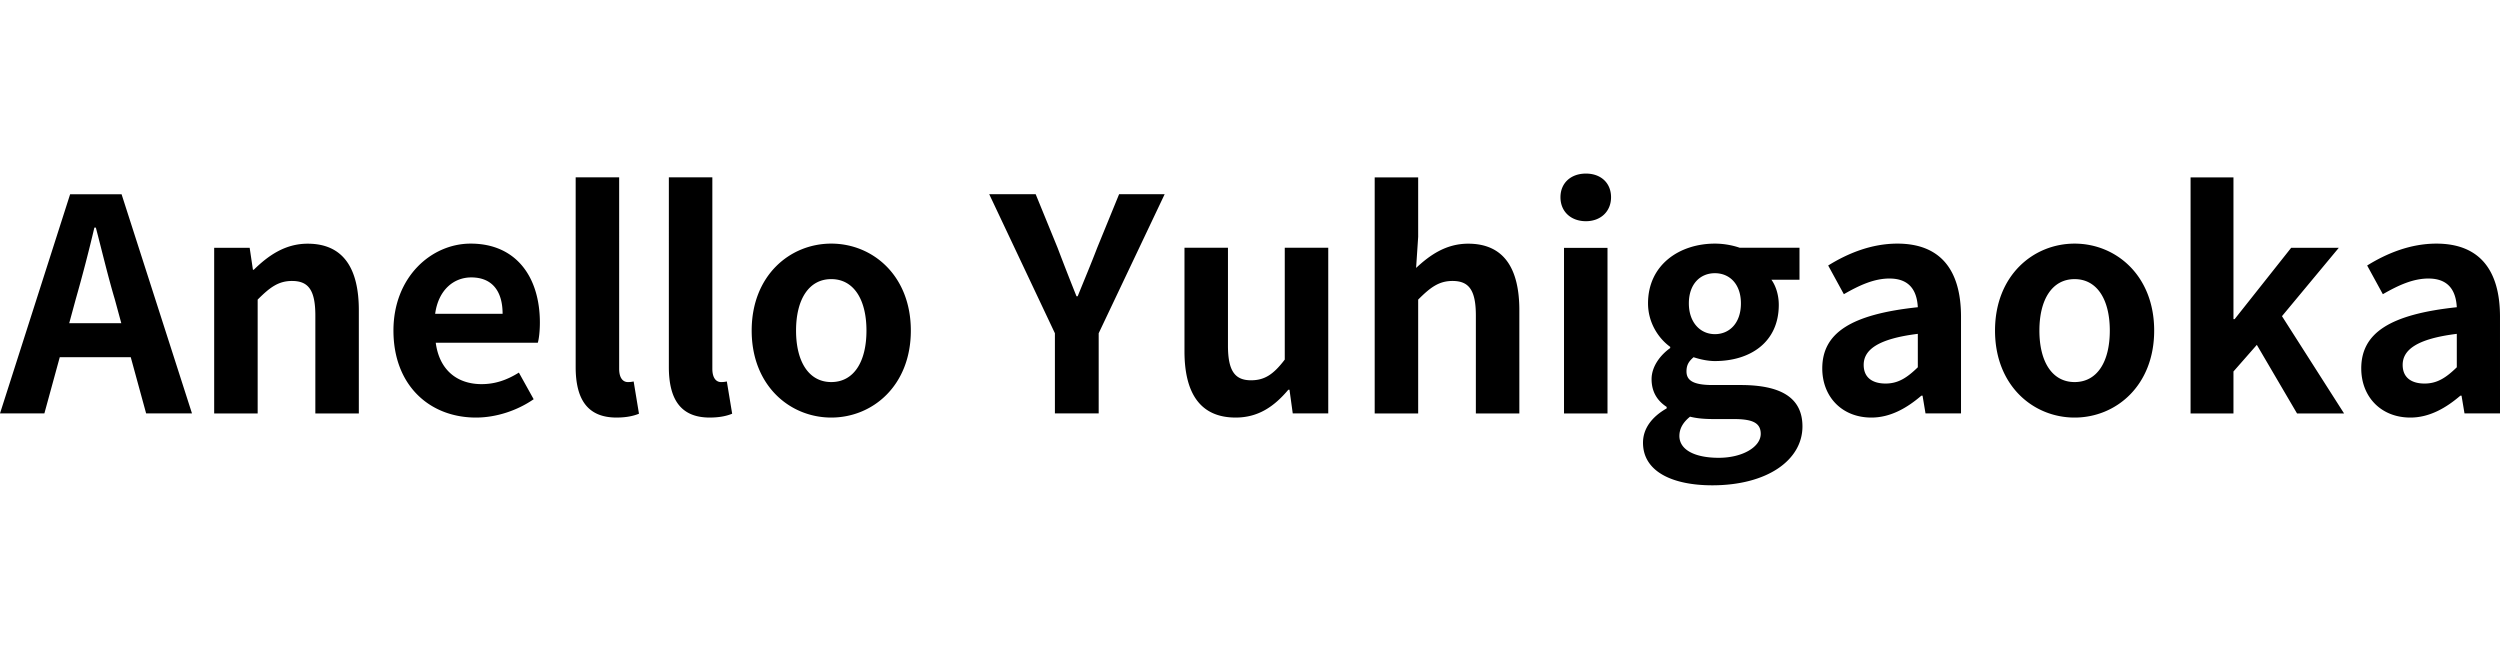 <svg width="380" height="100" fill="none" xmlns="http://www.w3.org/2000/svg"><path d="M10.657 29.531h7.824L29.182 62.84h-6.97l-2.337-8.543H9.083L6.745 62.84H0l10.657-33.308zm-.135 19.594h7.914l-.99-3.642c-1.034-3.463-1.933-7.285-2.877-10.882h-.225a239.842 239.842 0 01-2.833 10.882l-.99 3.642zM32.555 37.67h5.395l.495 3.328h.135c2.203-2.158 4.766-3.957 8.184-3.957 5.44 0 7.779 3.777 7.779 10.117v15.693h-6.61V47.968c0-3.912-1.08-5.261-3.553-5.261-2.068 0-3.372.989-5.215 2.832v17.312h-6.61v-25.18zm27.249 12.579c0-8.139 5.755-13.22 11.736-13.22 6.924 0 10.521 5.081 10.521 12.006 0 1.259-.135 2.473-.314 3.058H66.234c.54 4.136 3.237 6.295 6.97 6.295 2.068 0 3.866-.63 5.665-1.754l2.248 4.047c-2.473 1.709-5.665 2.788-8.768 2.788-7.06 0-12.545-4.902-12.545-13.22zm16.592-2.552c0-3.372-1.529-5.53-4.767-5.53-2.652 0-4.99 1.888-5.485 5.53h10.252zm11.106 8.083V26.957h6.61V56.05c0 1.528.674 2.023 1.304 2.023.27 0 .45 0 .9-.09l.808 4.901c-.764.315-1.843.585-3.417.585-4.586 0-6.205-3.013-6.205-7.69zm14.164 0V26.957h6.61V56.05c0 1.528.674 2.023 1.304 2.023.27 0 .45 0 .899-.09l.81 4.901c-.765.315-1.844.585-3.418.585-4.586 0-6.205-3.013-6.205-7.69zm12.59-5.531c0-8.364 5.801-13.22 12.096-13.22s12.096 4.856 12.096 13.22c0 8.363-5.801 13.22-12.096 13.22s-12.096-4.857-12.096-13.22zm17.447 0c0-4.721-1.934-7.824-5.351-7.824s-5.351 3.103-5.351 7.824 1.934 7.824 5.351 7.824 5.351-3.058 5.351-7.824zm28.643.405l-9.983-21.134h7.06l3.327 8.14a408.27 408.27 0 002.878 7.373h.18c1.034-2.563 2.023-4.9 2.968-7.374l3.327-8.139h6.925L167 50.654V62.84h-6.654V50.654zm19.695 2.743V37.659h6.609v14.884c0 3.867 1.08 5.26 3.508 5.26 2.068 0 3.417-.899 5.126-3.147V37.659h6.61v25.18h-5.396l-.495-3.597h-.18c-2.158 2.563-4.586 4.227-8.004 4.227-5.44 0-7.778-3.777-7.778-10.072zm28.912-26.429h6.609v9.038l-.314 4.721c2.023-1.888 4.496-3.687 7.914-3.687 5.44 0 7.779 3.777 7.779 10.117V62.85h-6.61V47.967c0-3.912-1.079-5.261-3.553-5.261-2.068 0-3.372.989-5.216 2.832V62.85h-6.609V26.968zm28.238 3.013c0-2.158 1.574-3.597 3.867-3.597s3.822 1.439 3.822 3.597-1.574 3.642-3.822 3.642-3.867-1.439-3.867-3.642zm.539 7.69h6.61v25.18h-6.61V37.67zm12.006 29.619c0-2.113 1.304-3.911 3.598-5.215v-.225c-1.304-.854-2.294-2.158-2.294-4.227 0-1.888 1.304-3.642 2.833-4.721v-.18c-1.754-1.259-3.372-3.642-3.372-6.61 0-5.89 4.811-9.083 10.162-9.083 1.394 0 2.743.27 3.777.63h9.083v4.856h-4.272c.63.854 1.124 2.248 1.124 3.822 0 5.666-4.316 8.543-9.712 8.543-.989 0-2.158-.224-3.238-.584-.674.584-1.079 1.124-1.079 2.158 0 1.35.989 2.069 3.957 2.069h4.272c6.07 0 9.398 1.888 9.398 6.295 0 5.08-5.306 8.948-13.715 8.948-5.935 0-10.522-2.024-10.522-6.475zm17.896-1.348c0-1.799-1.483-2.248-4.181-2.248h-3.058c-1.529 0-2.608-.135-3.507-.36-1.124.9-1.619 1.888-1.619 2.923 0 2.113 2.338 3.327 5.98 3.327 3.643 0 6.385-1.664 6.385-3.642zm-3.012-19.83c0-2.922-1.709-4.586-3.957-4.586-2.248 0-3.957 1.663-3.957 4.586s1.754 4.677 3.957 4.677 3.957-1.664 3.957-4.677zm12.365 9.892c0-5.395 4.361-8.228 14.524-9.307-.135-2.473-1.214-4.362-4.317-4.362-2.338 0-4.586 1.034-6.925 2.383l-2.383-4.361c2.968-1.844 6.565-3.328 10.522-3.328 6.385 0 9.668 3.822 9.668 11.106V62.84h-5.396l-.45-2.698h-.18c-2.203 1.889-4.721 3.328-7.599 3.328-4.496 0-7.464-3.193-7.464-7.465zm14.524-.18v-5.08c-6.161.764-8.229 2.473-8.229 4.72 0 1.98 1.394 2.834 3.327 2.834 1.934 0 3.283-.9 4.902-2.473zm11.735-5.575c0-8.364 5.801-13.22 12.096-13.22s12.095 4.856 12.095 13.22c0 8.363-5.8 13.22-12.095 13.22-6.295 0-12.096-4.857-12.096-13.22zm17.447 0c0-4.721-1.934-7.824-5.351-7.824-3.418 0-5.351 3.103-5.351 7.824s1.933 7.824 5.351 7.824c3.417 0 5.351-3.058 5.351-7.824zm12.276-23.281h6.52v21.538h.18l8.588-10.837h7.239l-8.633 10.387 9.443 14.794h-7.15l-6.115-10.432-3.552 4.047v6.385h-6.52V26.968zm25.944 29.036c0-5.395 4.362-8.228 14.524-9.307-.135-2.473-1.214-4.362-4.317-4.362-2.338 0-4.586 1.034-6.924 2.383l-2.384-4.361c2.968-1.844 6.565-3.328 10.522-3.328 6.385 0 9.668 3.822 9.668 11.106V62.84h-5.396l-.45-2.698h-.18c-2.203 1.889-4.721 3.328-7.599 3.328-4.496 0-7.464-3.193-7.464-7.465zm14.524-.18v-5.08c-6.16.764-8.229 2.473-8.229 4.72 0 1.98 1.394 2.834 3.328 2.834 1.933 0 3.282-.9 4.901-2.473z" fill="#000"/></svg>
